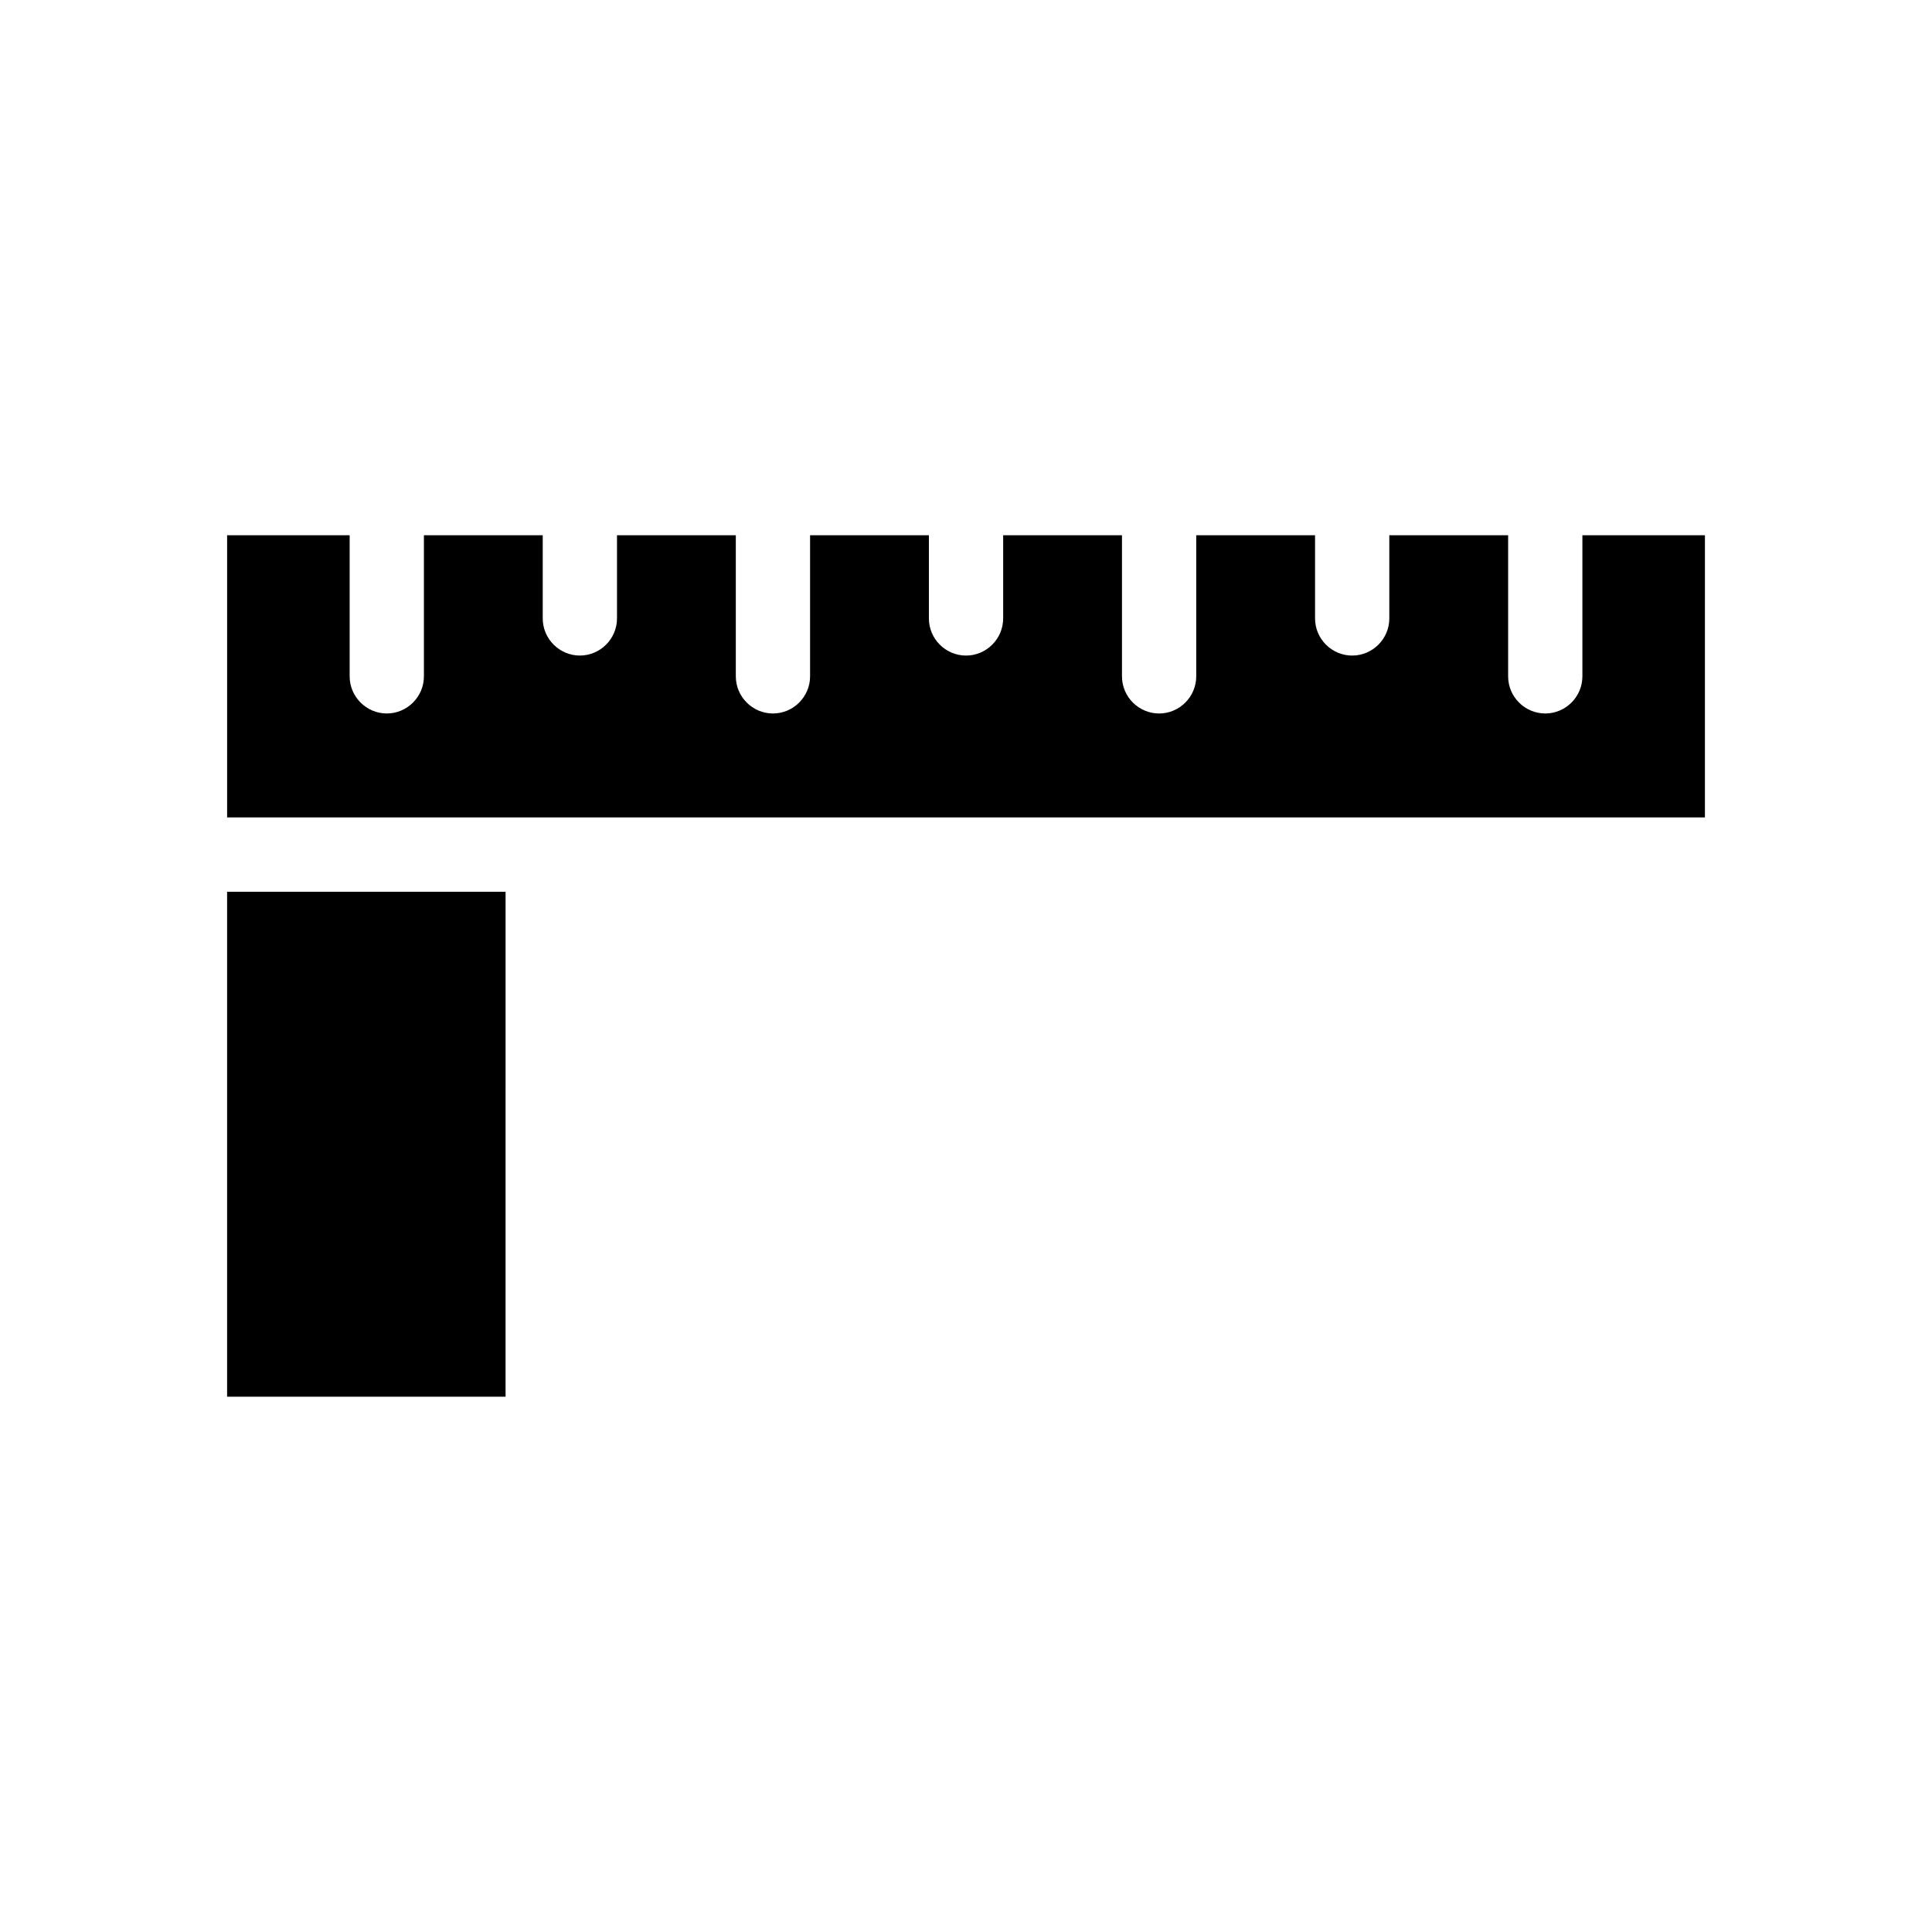 <?xml version="1.0" encoding="UTF-8"?>
<!-- The Best Svg Icon site in the world: iconSvg.co, Visit us! https://iconsvg.co -->
<svg fill="#000000" width="800px" height="800px" version="1.1" viewBox="144 144 512 512" xmlns="http://www.w3.org/2000/svg">
 <path d="m277.98 514.14h-73.797v-133.82h73.801zm317.84-153.51h-391.63v-74.785h32.473v37.391c0 5.41 4.43 9.84 9.84 9.84s9.84-4.43 9.84-9.84v-37.391h31.488v22.043c0 5.41 4.43 9.84 9.84 9.84 5.41 0 9.84-4.43 9.84-9.84v-22.039h31.488v37.391c0 5.41 4.43 9.84 9.84 9.84 5.41 0 9.84-4.43 9.84-9.84v-37.391h31.488v22.043c0 5.41 4.43 9.84 9.84 9.84s9.84-4.43 9.84-9.84v-22.043h31.488v37.391c0 5.41 4.43 9.84 9.84 9.84 5.41 0 9.84-4.43 9.84-9.84v-37.391h31.488v22.043c0 5.41 4.43 9.84 9.84 9.84 5.41 0 9.84-4.43 9.84-9.84v-22.043h31.488v37.391c0 5.41 4.43 9.84 9.84 9.84s9.84-4.43 9.84-9.84v-37.391h32.473z"/>
</svg>